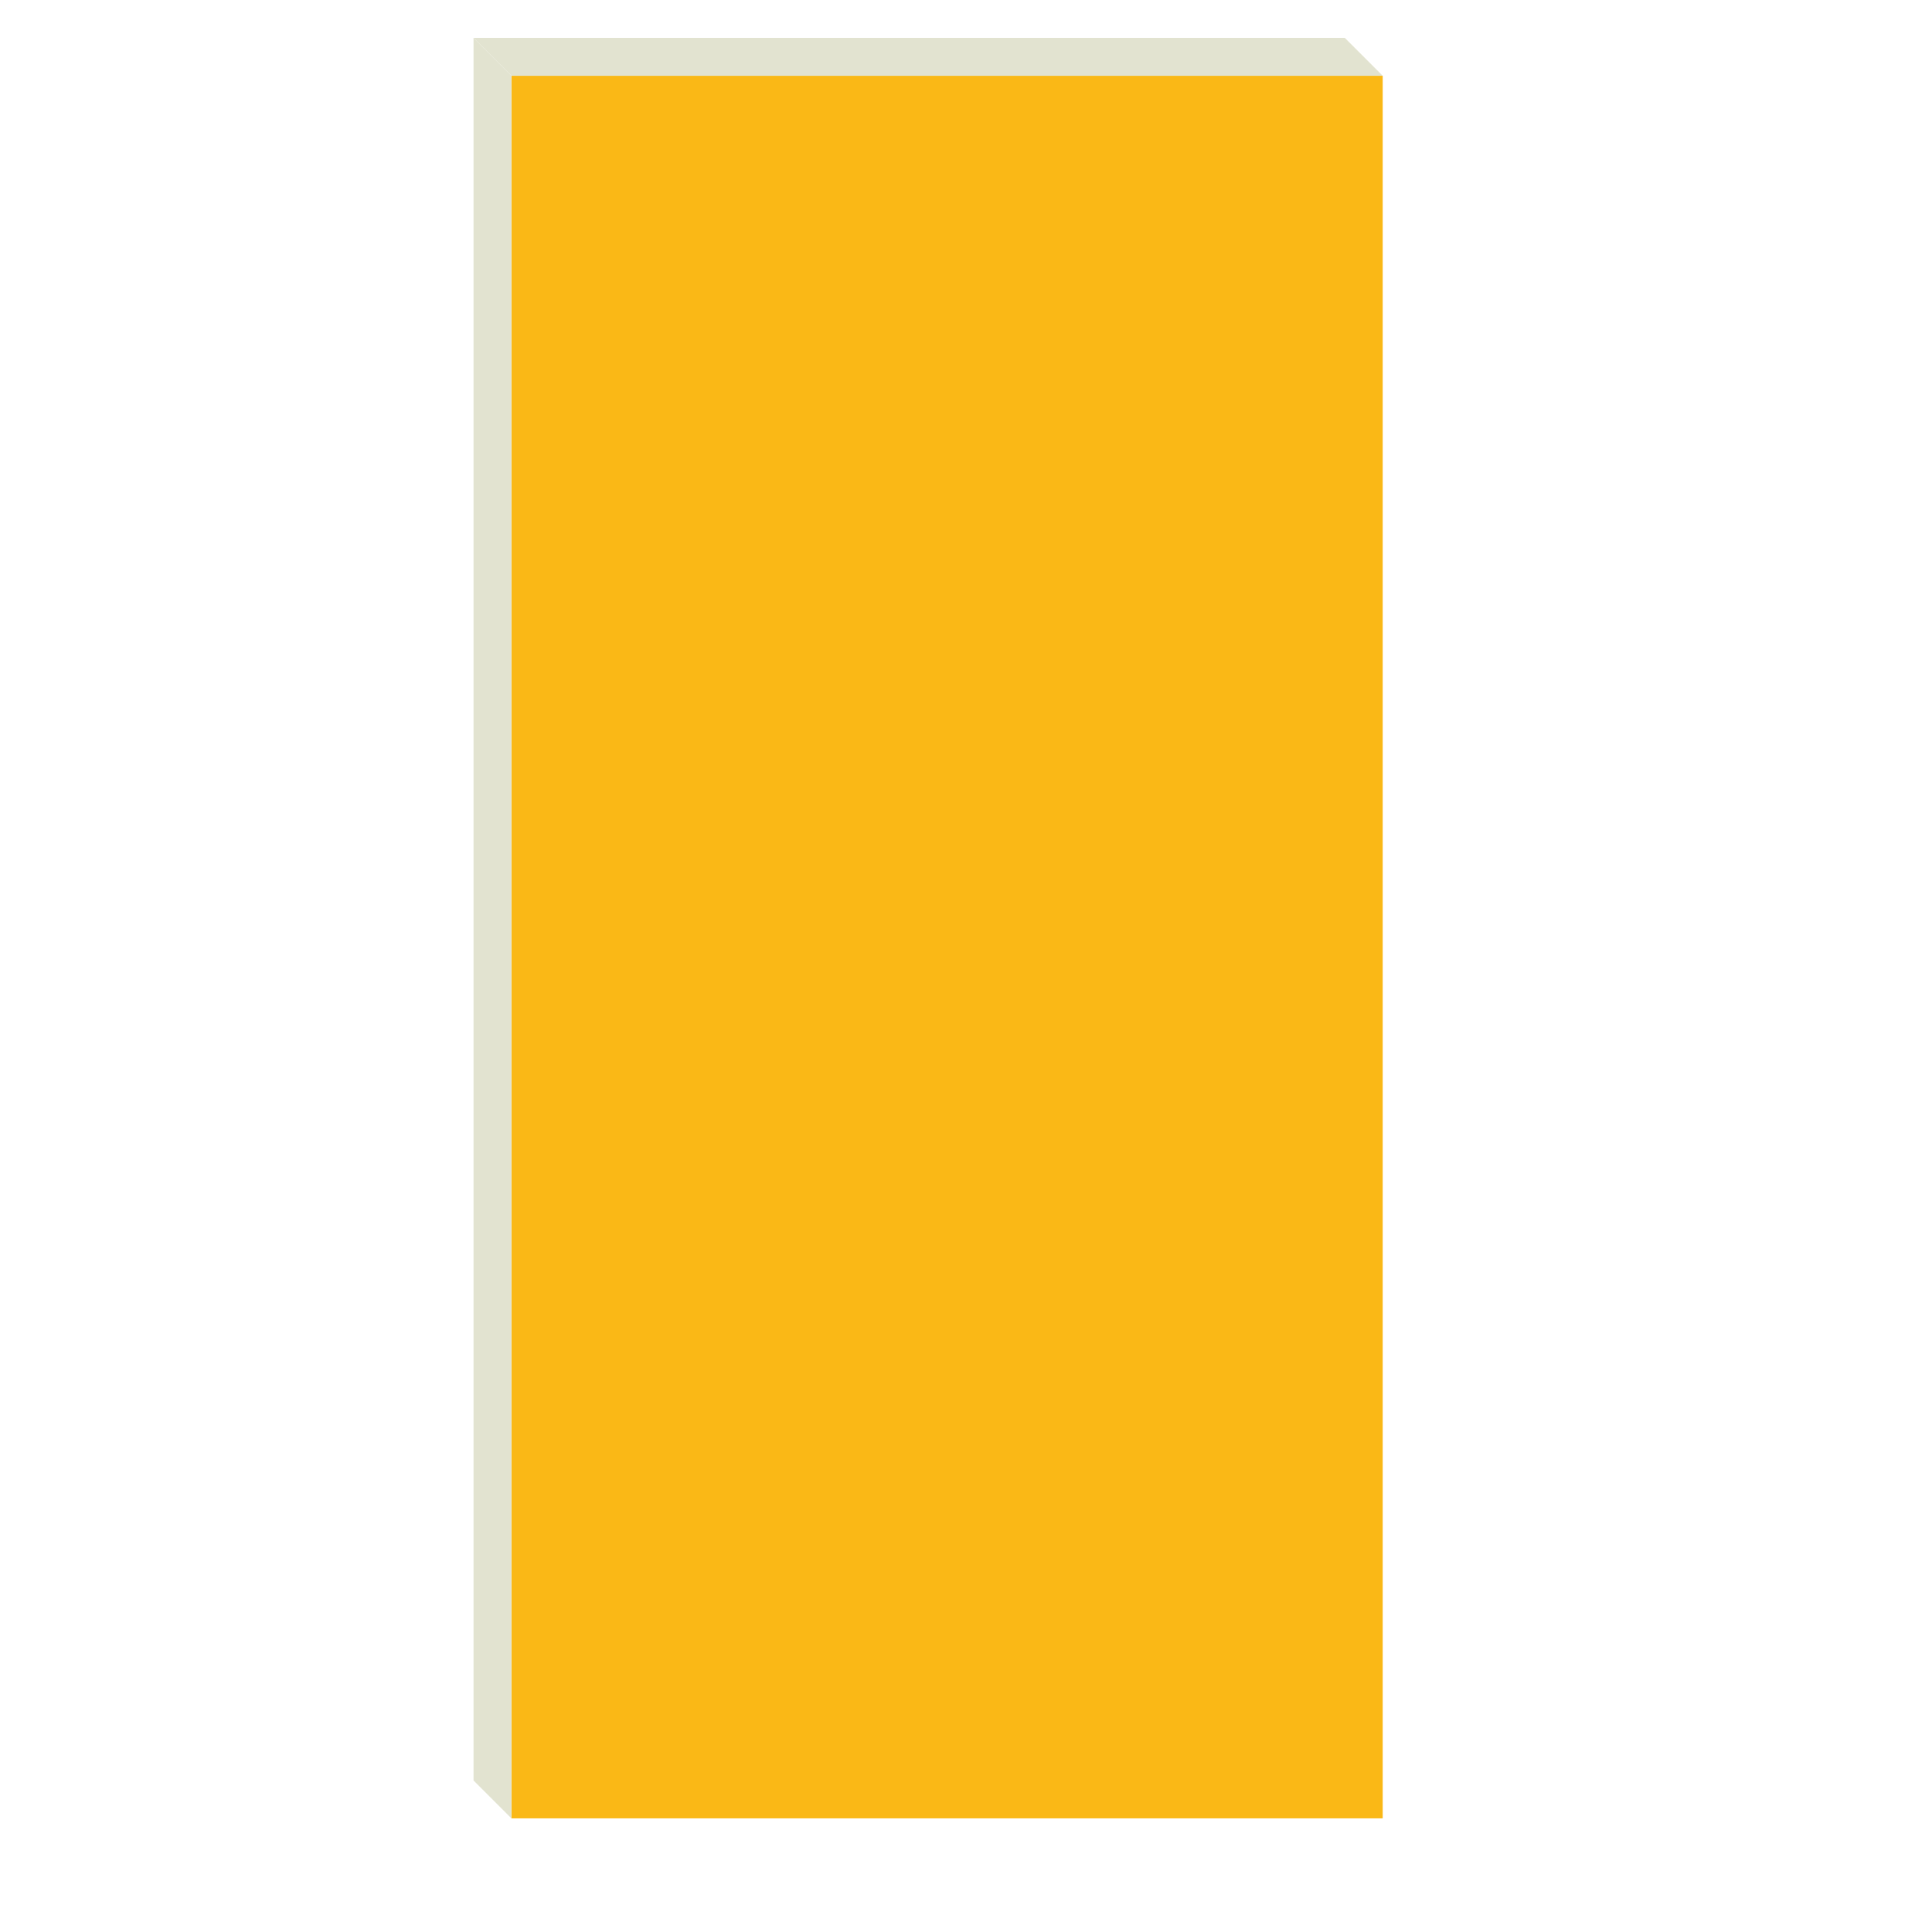<?xml version="1.0" encoding="UTF-8"?>
  <svg width="204" height="204" viewBox="0 0 204 204" xmlns="http://www.w3.org/2000/svg">
    <defs>
      <style>
        .background {
          fill: transparent;
        }
        .cube-front {
          fill: #FAB816;
        }
        .cube-top {
          fill: #E2E3D0;
        }
        .cube-right {
          fill: #E2E3D0;
        }
      </style>
    </defs>
    
    <!-- Background square -->
    <rect 
      x="2" 
      y="2" 
      width="200" 
      height="200" 
      class="background"
    />
    
    <!-- Cube front face -->
    <rect 
      x="54" 
      y="8" 
      width="92" 
      height="184" 
      class="cube-front"
    />
    
    <!-- Cube top face -->
    <polygon 
      points="54,8 50,4 142,4 146,8"
      class="cube-top"
    />
    
    <!-- Cube left face -->
    <polygon 
      points="54,8 50,4 50,188 54,192"
      class="cube-right"
    />
  </svg>